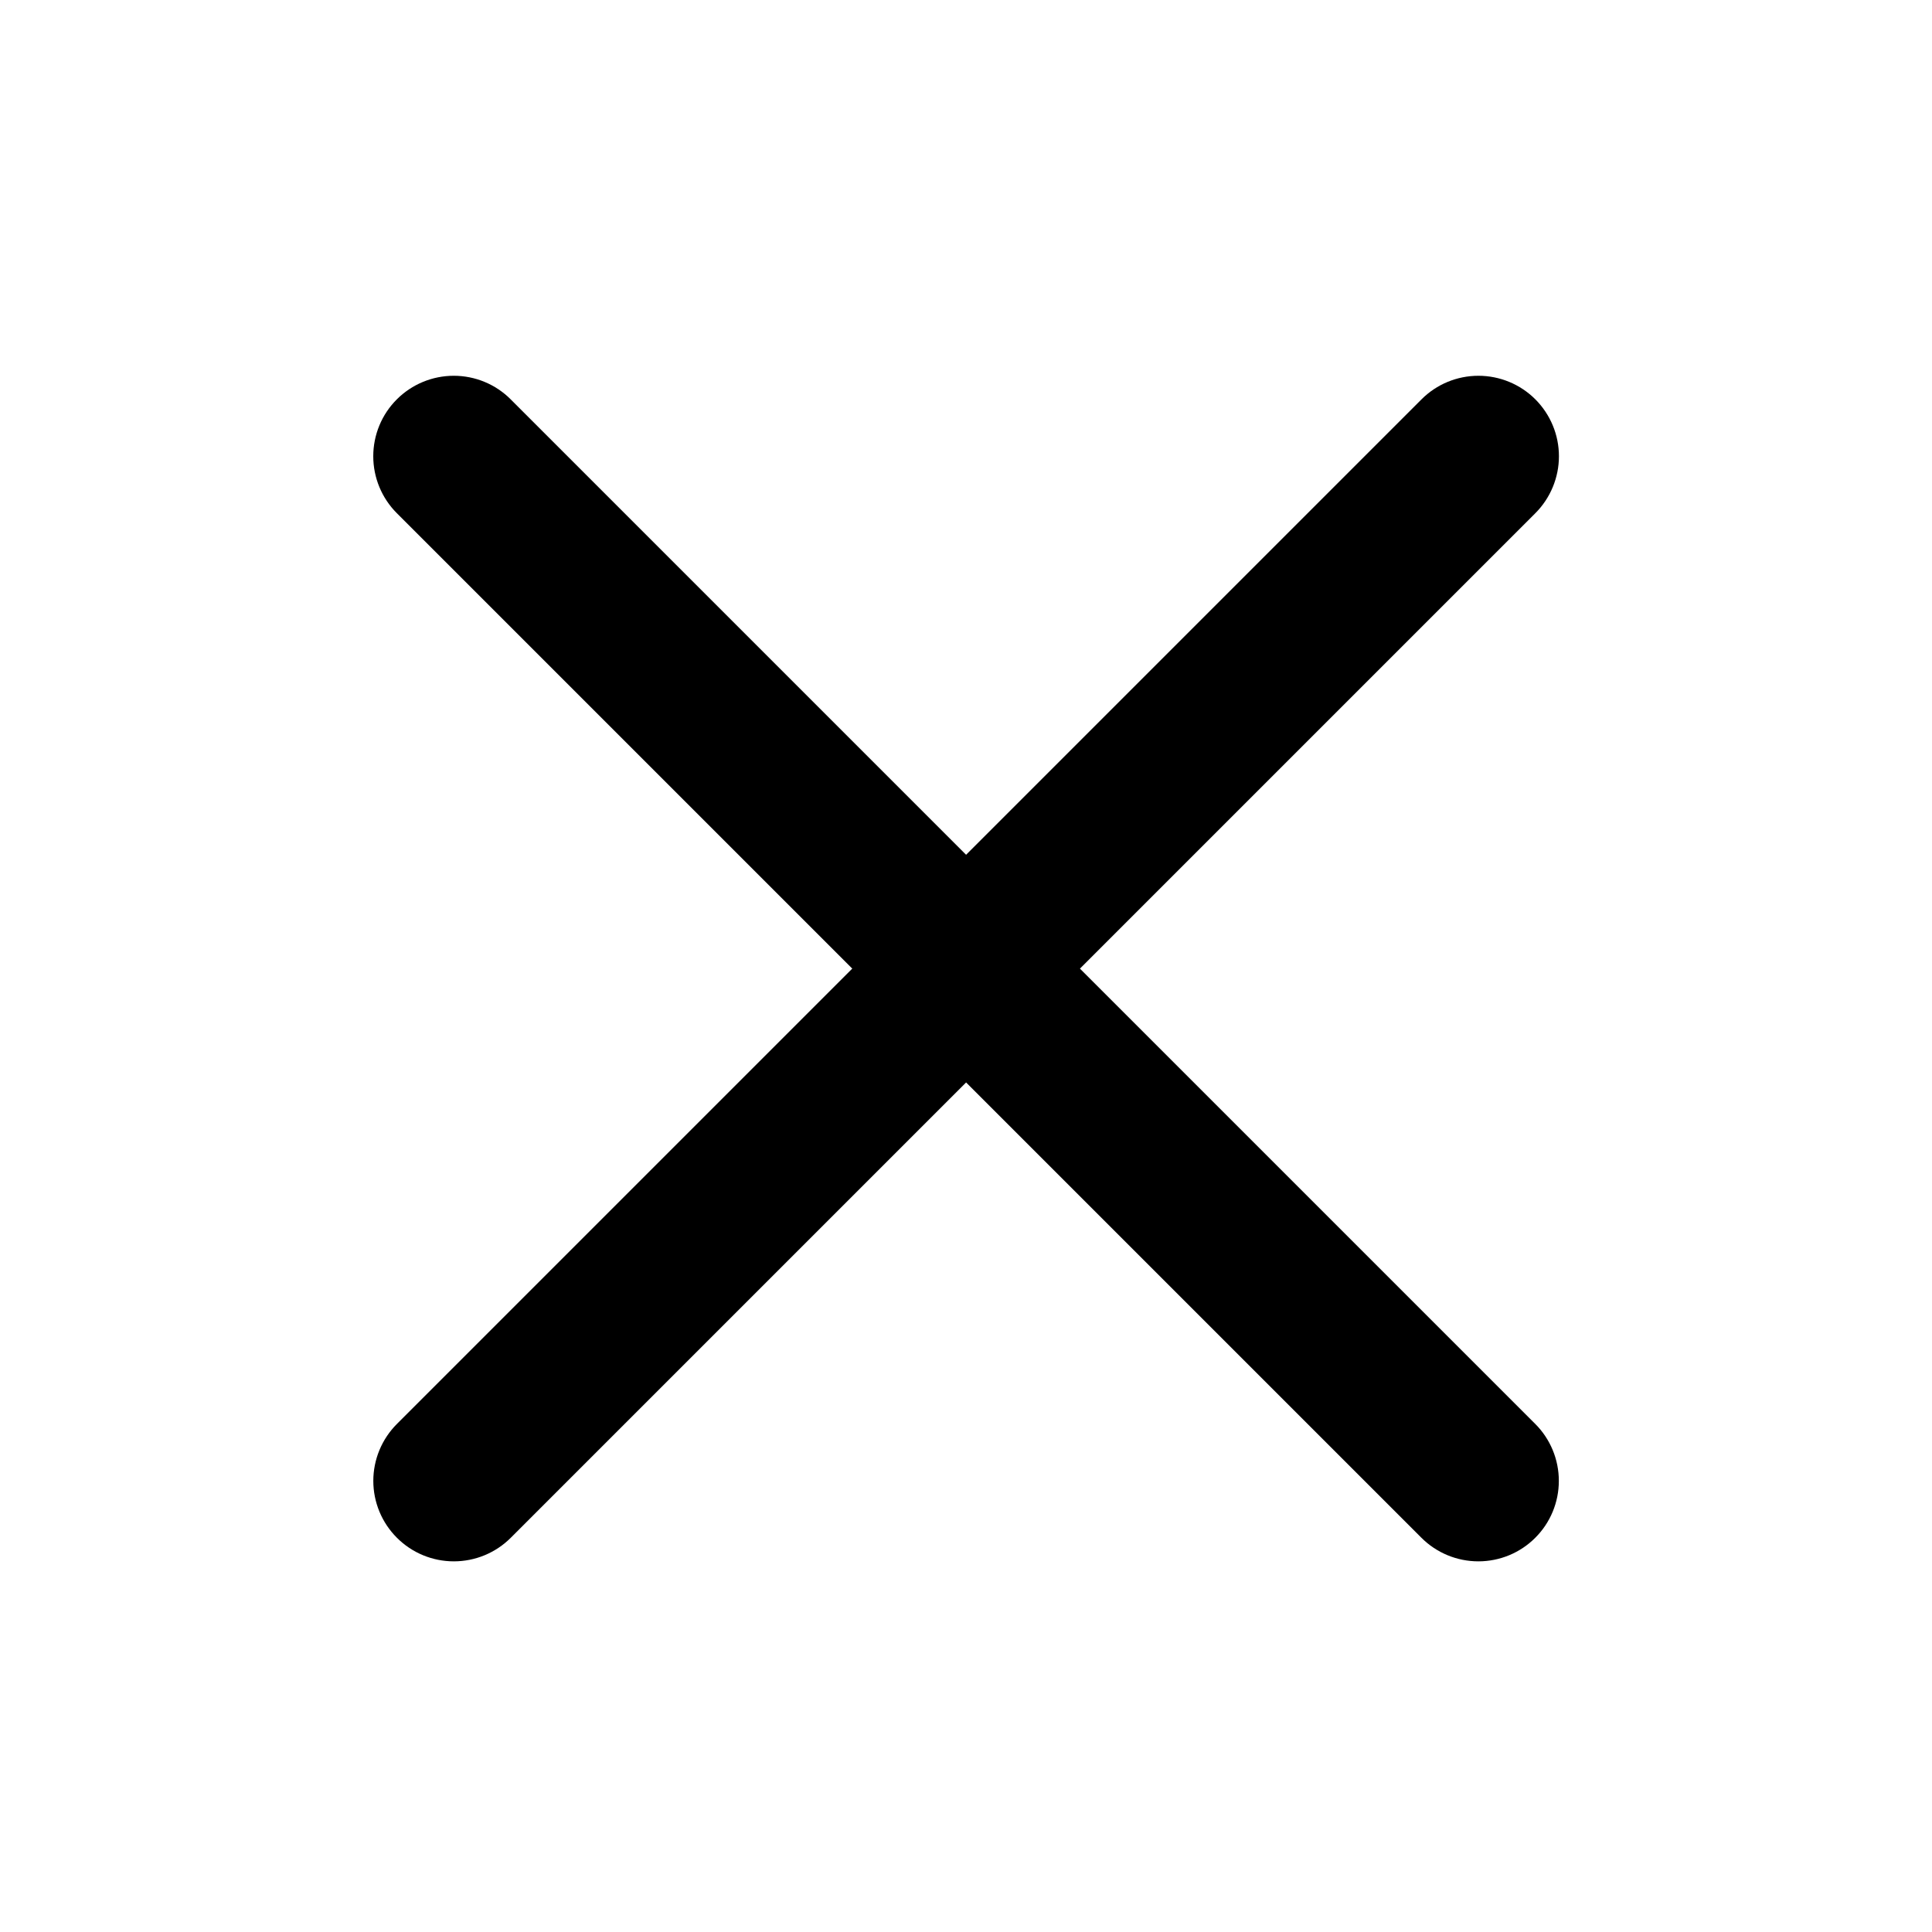 <svg width="40" height="40" viewBox="0 0 40 40" fill="none" xmlns="http://www.w3.org/2000/svg">
    <path d="M8.216 8.268C8.529 7.955 8.953 7.78 9.395 7.78C9.837 7.78 10.261 7.955 10.573 8.268L31.786 29.481C32.099 29.794 32.274 30.218 32.274 30.66C32.274 31.102 32.099 31.526 31.786 31.838C31.474 32.151 31.05 32.326 30.608 32.326C30.166 32.326 29.742 32.151 29.429 31.838L8.216 10.625C7.903 10.312 7.728 9.888 7.728 9.446C7.728 9.004 7.903 8.58 8.216 8.268Z" fill="#C2B8FF" style="fill:#C2B8FF;fill:color(display-p3 0.761 0.722 1);fill-opacity:1;"/>
    <path d="M8.218 31.838C7.905 31.526 7.729 31.102 7.729 30.66C7.729 30.218 7.905 29.794 8.218 29.481L29.431 8.268C29.743 7.955 30.167 7.78 30.609 7.78C31.051 7.78 31.475 7.955 31.788 8.268C32.1 8.581 32.276 9.004 32.276 9.446C32.276 9.888 32.1 10.312 31.788 10.625L10.575 31.838C10.262 32.151 9.838 32.326 9.396 32.326C8.954 32.326 8.53 32.151 8.218 31.838Z" fill="#C2B8FF" style="fill:#C2B8FF;fill:color(display-p3 0.761 0.722 1);fill-opacity:1;"/>
</svg>

